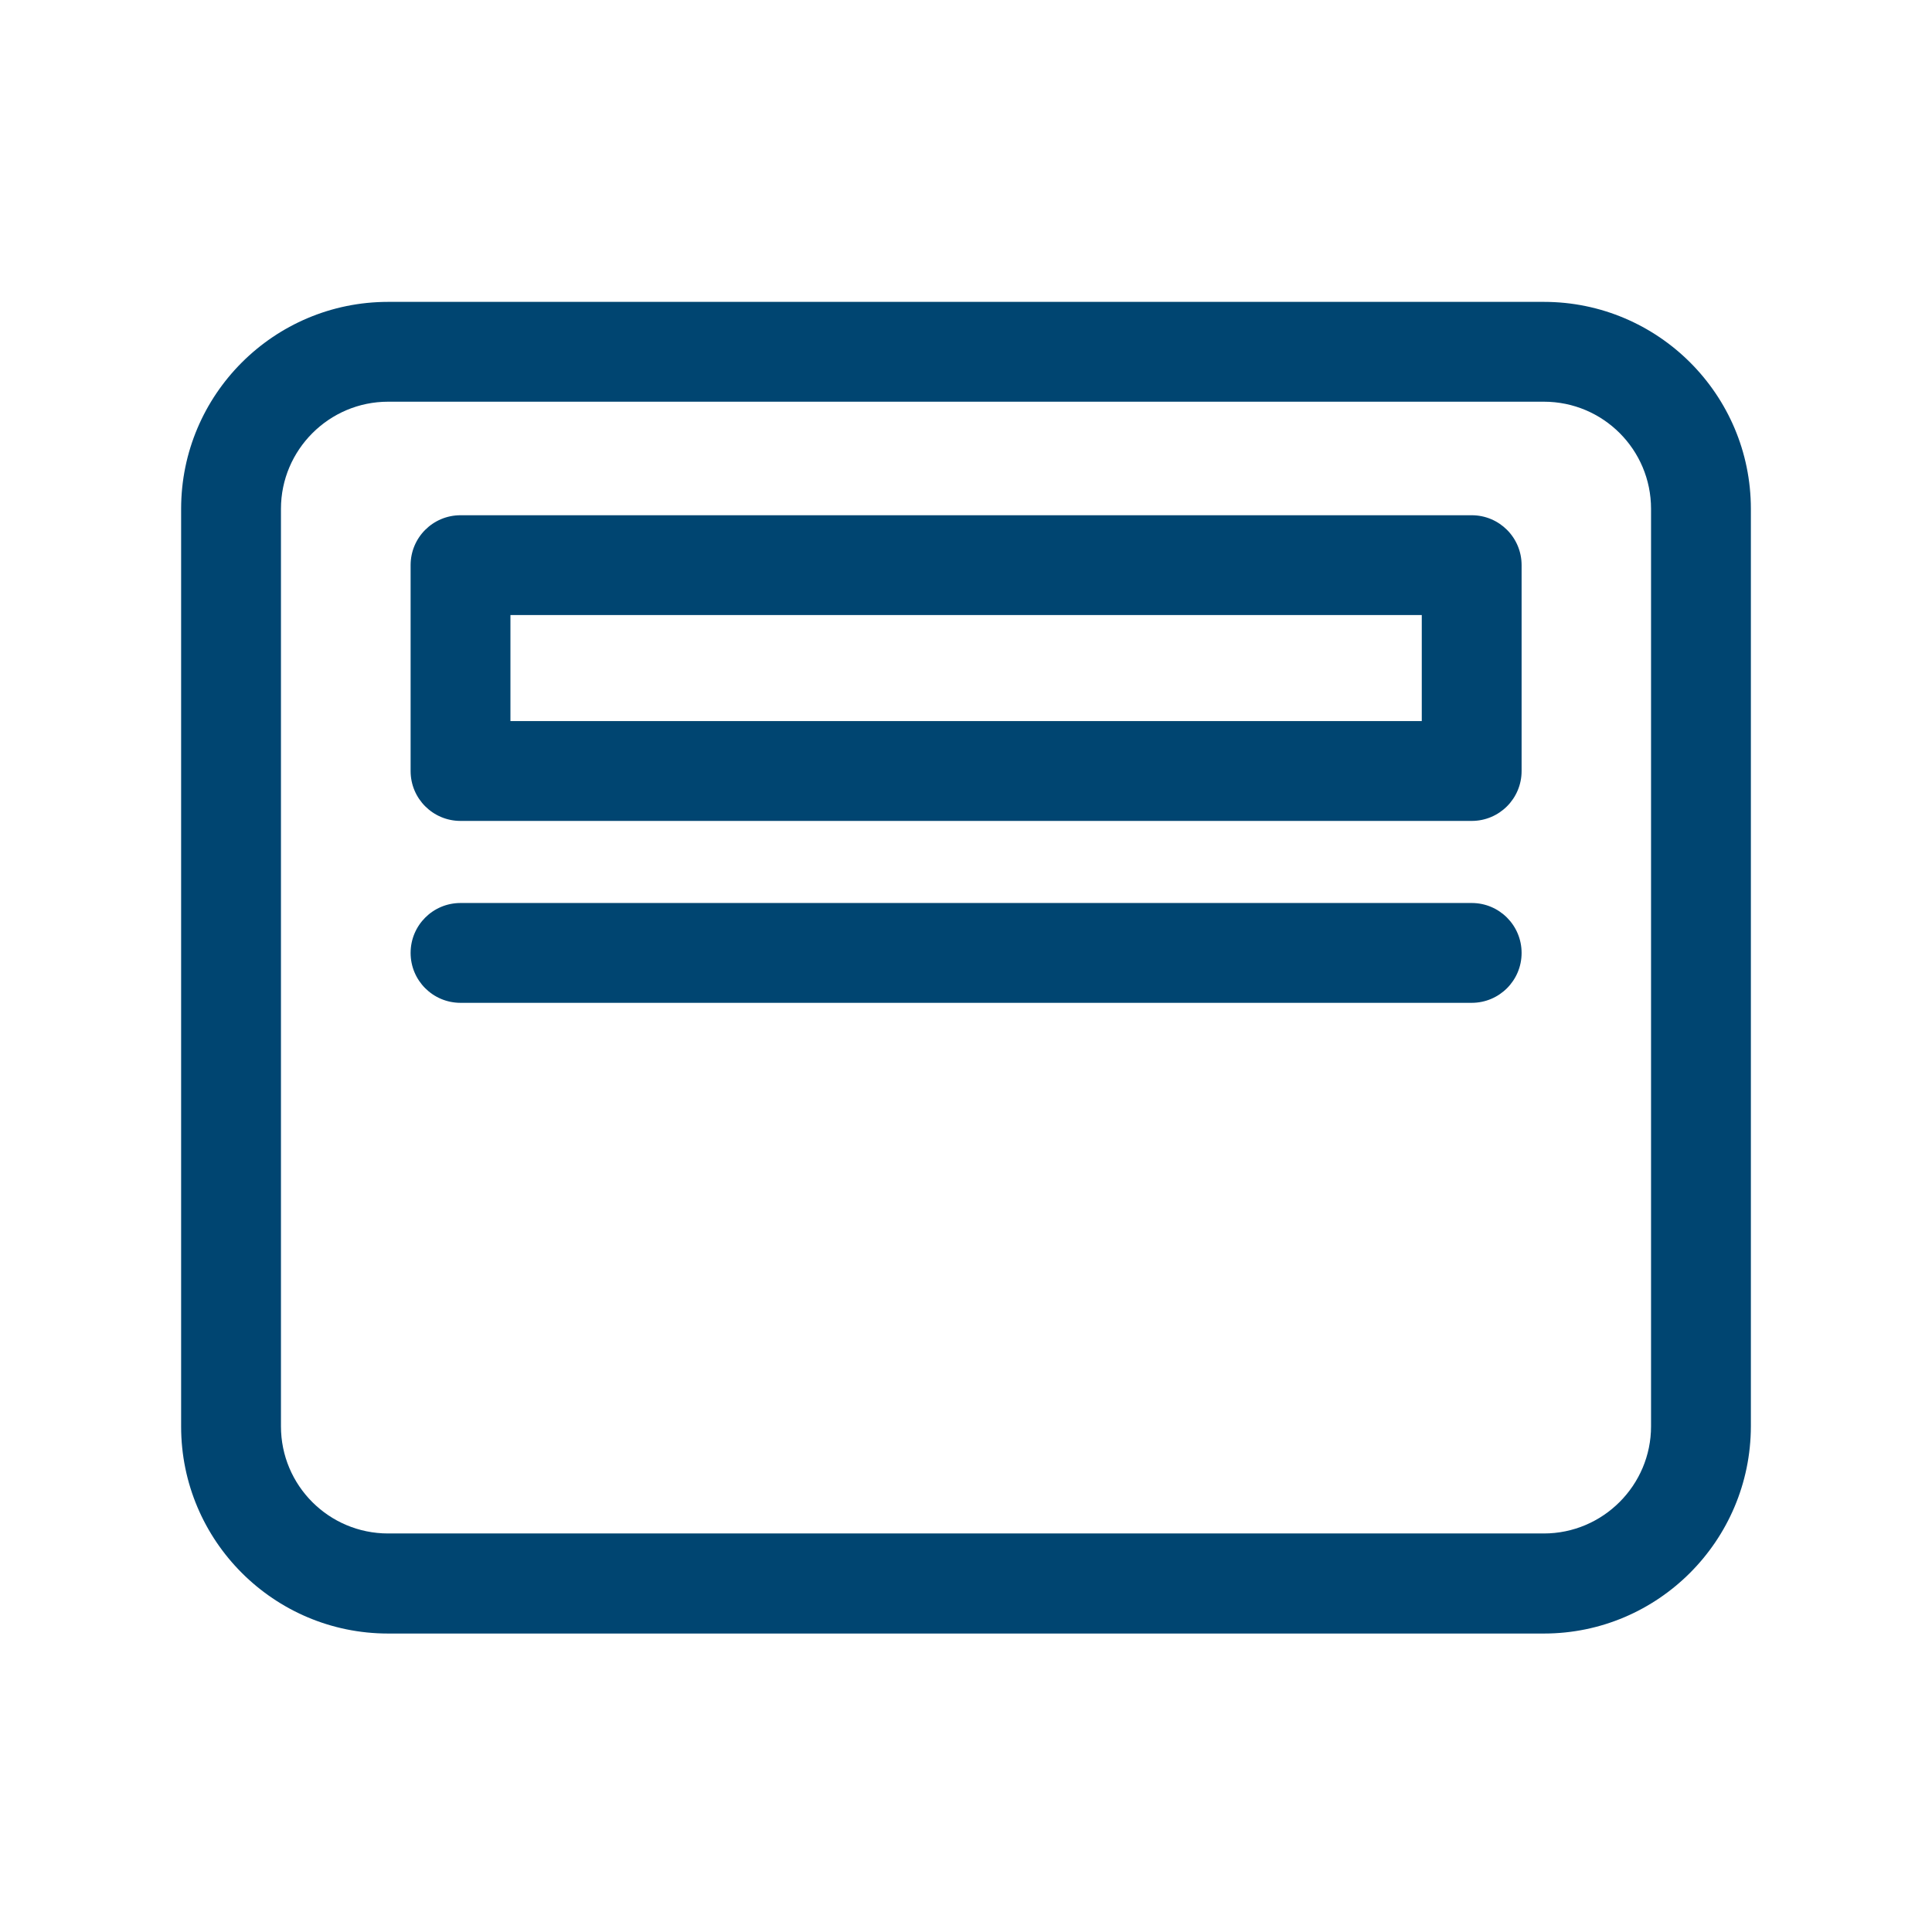 <svg width="64" height="64" viewBox="0 0 64 64" fill="none" xmlns="http://www.w3.org/2000/svg">
<path d="M51.144 54.113H12.856C9.073 54.113 6 51.039 6 47.257V16.856C6 13.073 9.073 10 12.856 10H51.144C54.927 10 58 13.073 58 16.856V47.249C57.993 51.039 54.92 54.113 51.144 54.113ZM12.856 13.307C10.902 13.307 9.307 14.902 9.307 16.856V47.249C9.307 49.21 10.895 50.798 12.856 50.798H51.144C53.098 50.798 54.693 49.203 54.693 47.249V16.856C54.693 14.895 53.105 13.307 51.144 13.307H12.856ZM15.256 33.22C14.341 33.22 13.602 32.481 13.602 31.567C13.602 30.652 14.341 29.913 15.256 29.913H48.752C49.666 29.913 50.405 30.652 50.405 31.567C50.405 32.481 49.666 33.22 48.752 33.22H15.256ZM48.752 27.194H15.256C14.341 27.194 13.602 26.455 13.602 25.541V18.721C13.602 17.807 14.341 17.068 15.256 17.068H48.752C49.666 17.068 50.405 17.807 50.405 18.721V25.541C50.405 26.455 49.666 27.194 48.752 27.194ZM16.909 23.887H47.098V20.375H16.909V23.887Z" fill="#004571"/>
</svg>
